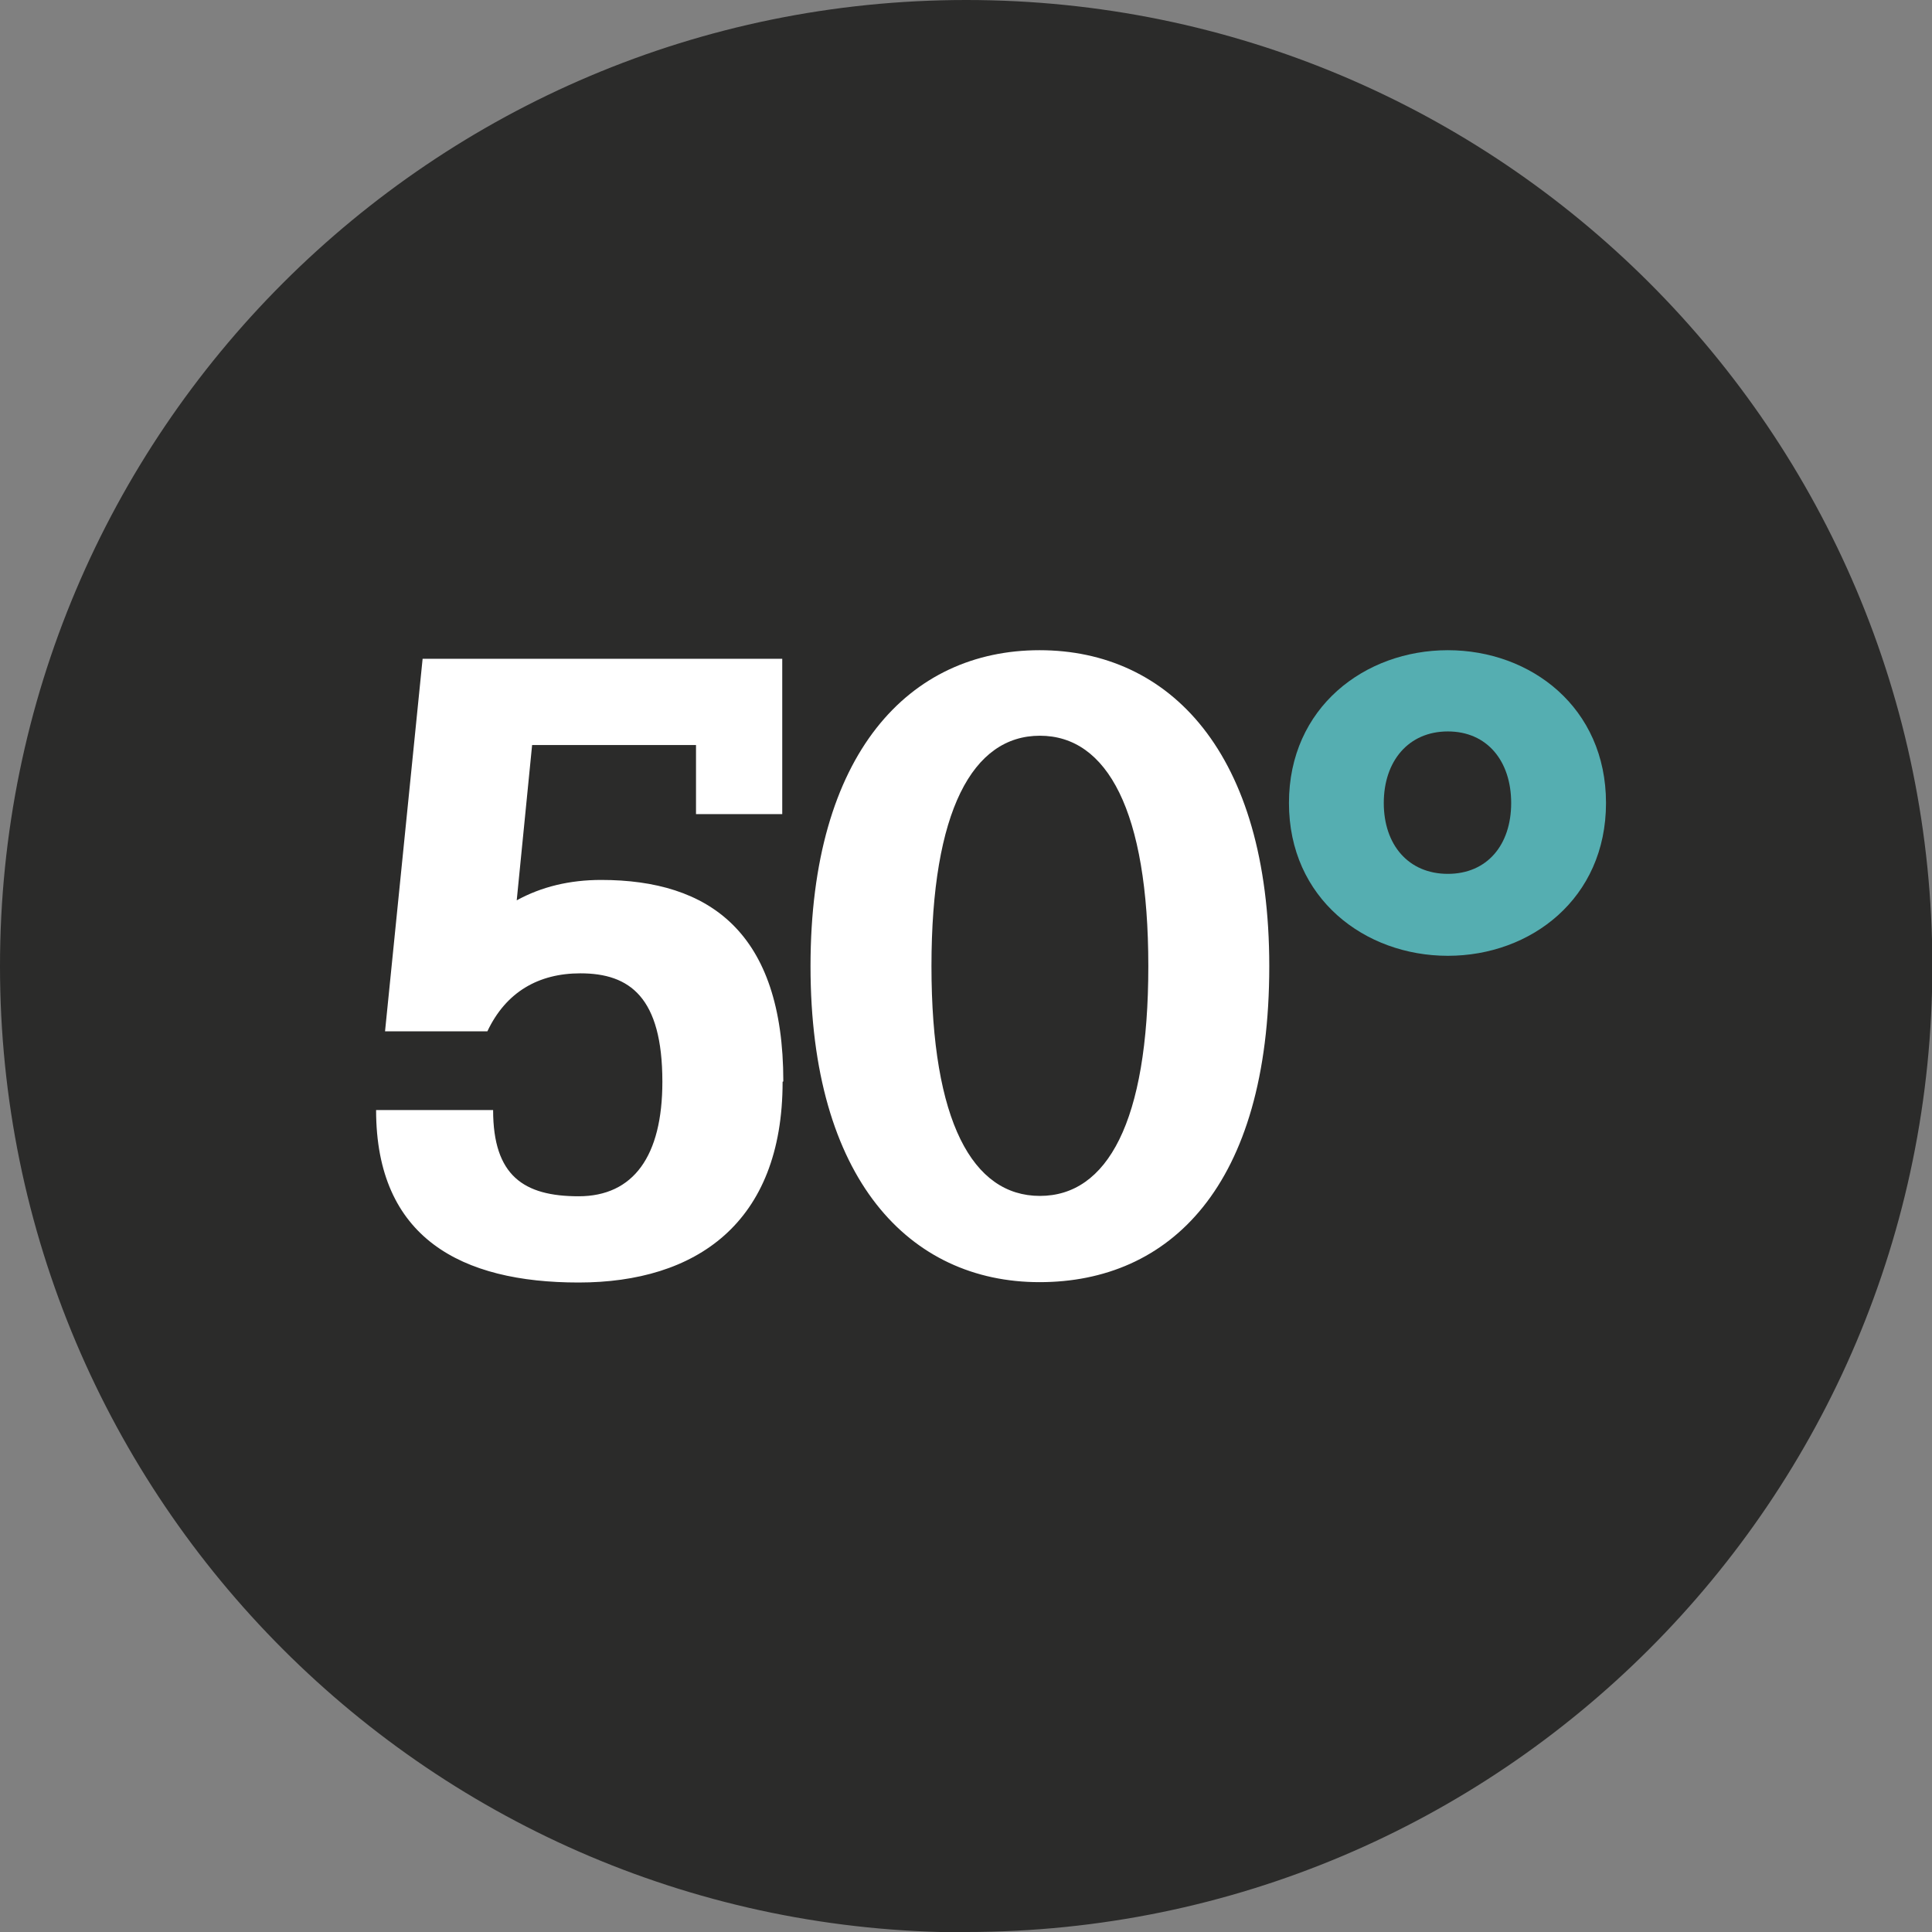 <svg viewBox="0 0 53.99 53.99" xmlns:xlink="http://www.w3.org/1999/xlink" xmlns="http://www.w3.org/2000/svg" data-name="Ebene 2" id="Ebene_2">
  <rect x="0" y="0" width="53.99" height="53.99" fill="#808080" stroke="none"/>
  <defs>
    <style>
      .cls-1 {
        fill: #2b2b2a;
      }

      .cls-2 {
        fill: #fff;
      }

      .cls-3 {
        fill: none;
      }

      .cls-4 {
        fill: #55aeb1;
      }

      .cls-5 {
        clip-path: url(#clippath);
      }
    </style>
    <clipPath id="clippath">
      <rect height="53.99" width="53.99" class="cls-3"></rect>
    </clipPath>
  </defs>
  <g data-name="Ebene 1" id="Ebene_1-2">
    <g class="cls-5">
      <path d="M27,53.99c14.91,0,27-12.09,27-27S41.91,0,27,0,0,12.09,0,27s12.09,27,27,27" class="cls-1"></path>
      <path d="M42.23,22.44c0,1.17-.67,1.98-1.77,1.98s-1.79-.81-1.79-1.98.69-2,1.79-2,1.77.83,1.77,2M44.88,22.44c0-2.67-2.1-4.27-4.42-4.27s-4.44,1.6-4.44,4.27,2.12,4.27,4.44,4.27,4.42-1.6,4.42-4.27" class="cls-4"></path>
      <path d="M32.09,27c0,4.35-1.15,6.42-3.03,6.42s-3.03-2.08-3.03-6.42,1.15-6.44,3.03-6.44,3.03,2.1,3.03,6.44M35.47,27c0-5.97-2.79-8.83-6.42-8.83s-6.4,2.87-6.4,8.83,2.77,8.83,6.4,8.83,6.42-2.67,6.42-8.83M21.89,30.22c0-4.18-2.08-5.63-5.09-5.63-.88,0-1.67.19-2.36.57l.43-4.34h4.58v1.93h2.41v-4.34h-10.05l-1.05,10.41h2.86c.52-1.1,1.43-1.62,2.6-1.62,1.38,0,2.29.67,2.29,3.03,0,2.08-.81,3.2-2.34,3.2s-2.39-.57-2.39-2.41h-3.27c0,3.58,2.39,4.82,5.66,4.82s5.7-1.65,5.7-5.61" class="cls-2"></path>
    </g>
  </g>
</svg>